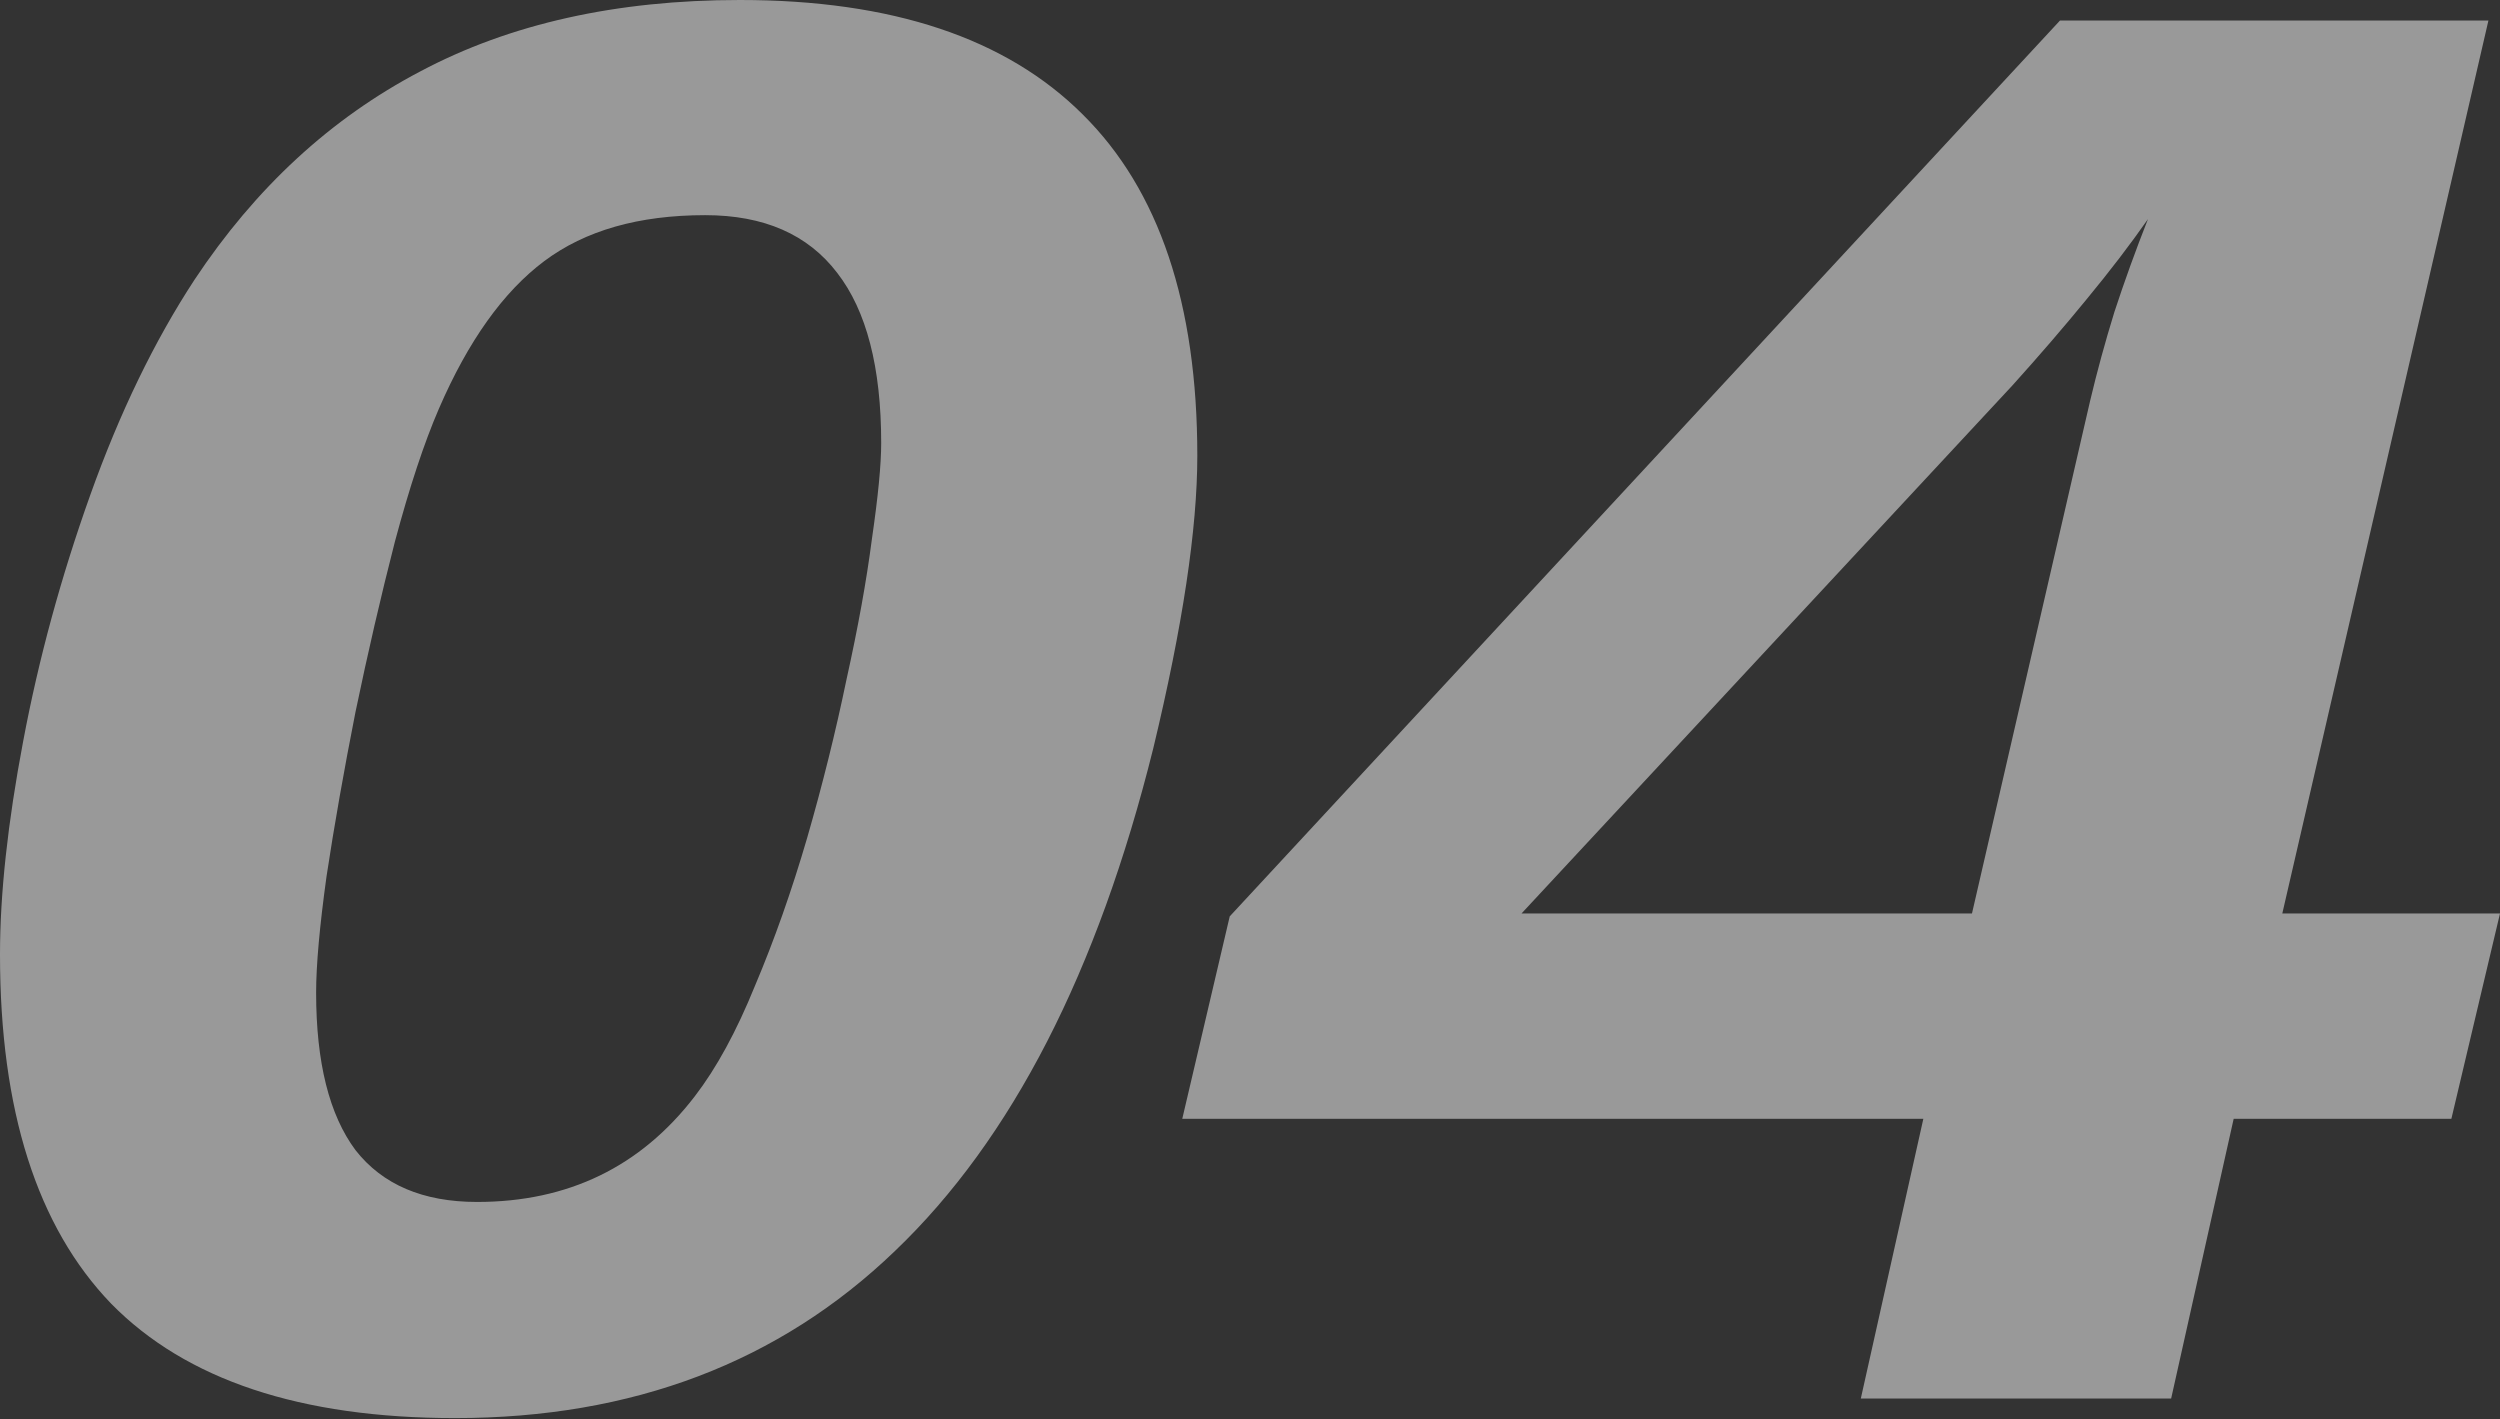 <?xml version="1.0" encoding="UTF-8"?> <svg xmlns="http://www.w3.org/2000/svg" width="451" height="256" viewBox="0 0 451 256" fill="none"><rect x="0" y="0" width="451" height="256" fill="#333333" stroke="none"/> <path d="M133.483 0C160.917 0 181.528 6.881 195.315 20.642C209.102 34.286 215.995 54.811 215.995 82.216C215.995 95.39 213.349 112.974 208.057 134.969C198.03 175.312 182.503 205.541 161.474 225.654C140.585 245.767 114.125 255.823 82.095 255.823C54.242 255.823 33.562 248.943 20.054 235.181C6.685 221.302 0 200.307 0 172.196C0 161.257 1.393 148.436 4.178 133.734C6.963 118.914 11.002 104.094 16.294 89.273C21.586 74.453 27.852 61.515 35.094 50.459C46.096 33.874 59.674 21.348 75.828 12.879C91.983 4.293 111.201 0 133.483 0ZM86.064 216.832C102.497 216.832 115.587 210.481 125.336 197.778C129.235 192.72 132.856 186.075 136.198 177.841C139.68 169.608 142.813 160.728 145.598 151.2C148.384 141.556 150.751 132.028 152.701 122.619C154.79 113.209 156.322 104.741 157.296 97.213C158.41 89.568 158.968 83.804 158.968 79.923C158.968 66.279 156.322 56.046 151.03 49.224C145.738 42.284 137.8 38.815 127.216 38.815C115.239 38.815 105.561 41.579 98.18 47.107C90.799 52.635 84.462 61.515 79.17 73.748C76.524 79.864 73.879 87.862 71.233 97.742C68.726 107.505 66.358 117.738 64.13 128.441C62.041 139.027 60.3 148.907 58.908 158.081C57.654 167.138 57.028 174.136 57.028 179.076C57.028 191.662 59.395 201.13 64.13 207.482C69.004 213.715 76.316 216.832 86.064 216.832Z" fill="white" fill-opacity="0.5"></path> <path d="M402.954 201.836L391.674 252.295H335.691L346.971 201.836H213.28L221.844 165.315L371.62 3.705H448.911L411.728 164.786H451L442.226 201.836H402.954ZM387.496 39.52C384.293 44.108 380.603 48.93 376.425 53.987C372.386 58.928 367.93 64.103 363.056 69.513L274.485 164.786H355.745L377.052 72.336C378.305 67.043 379.767 61.692 381.438 56.281C383.249 50.753 385.268 45.166 387.496 39.52Z" fill="white" fill-opacity="0.5"></path> </svg> 